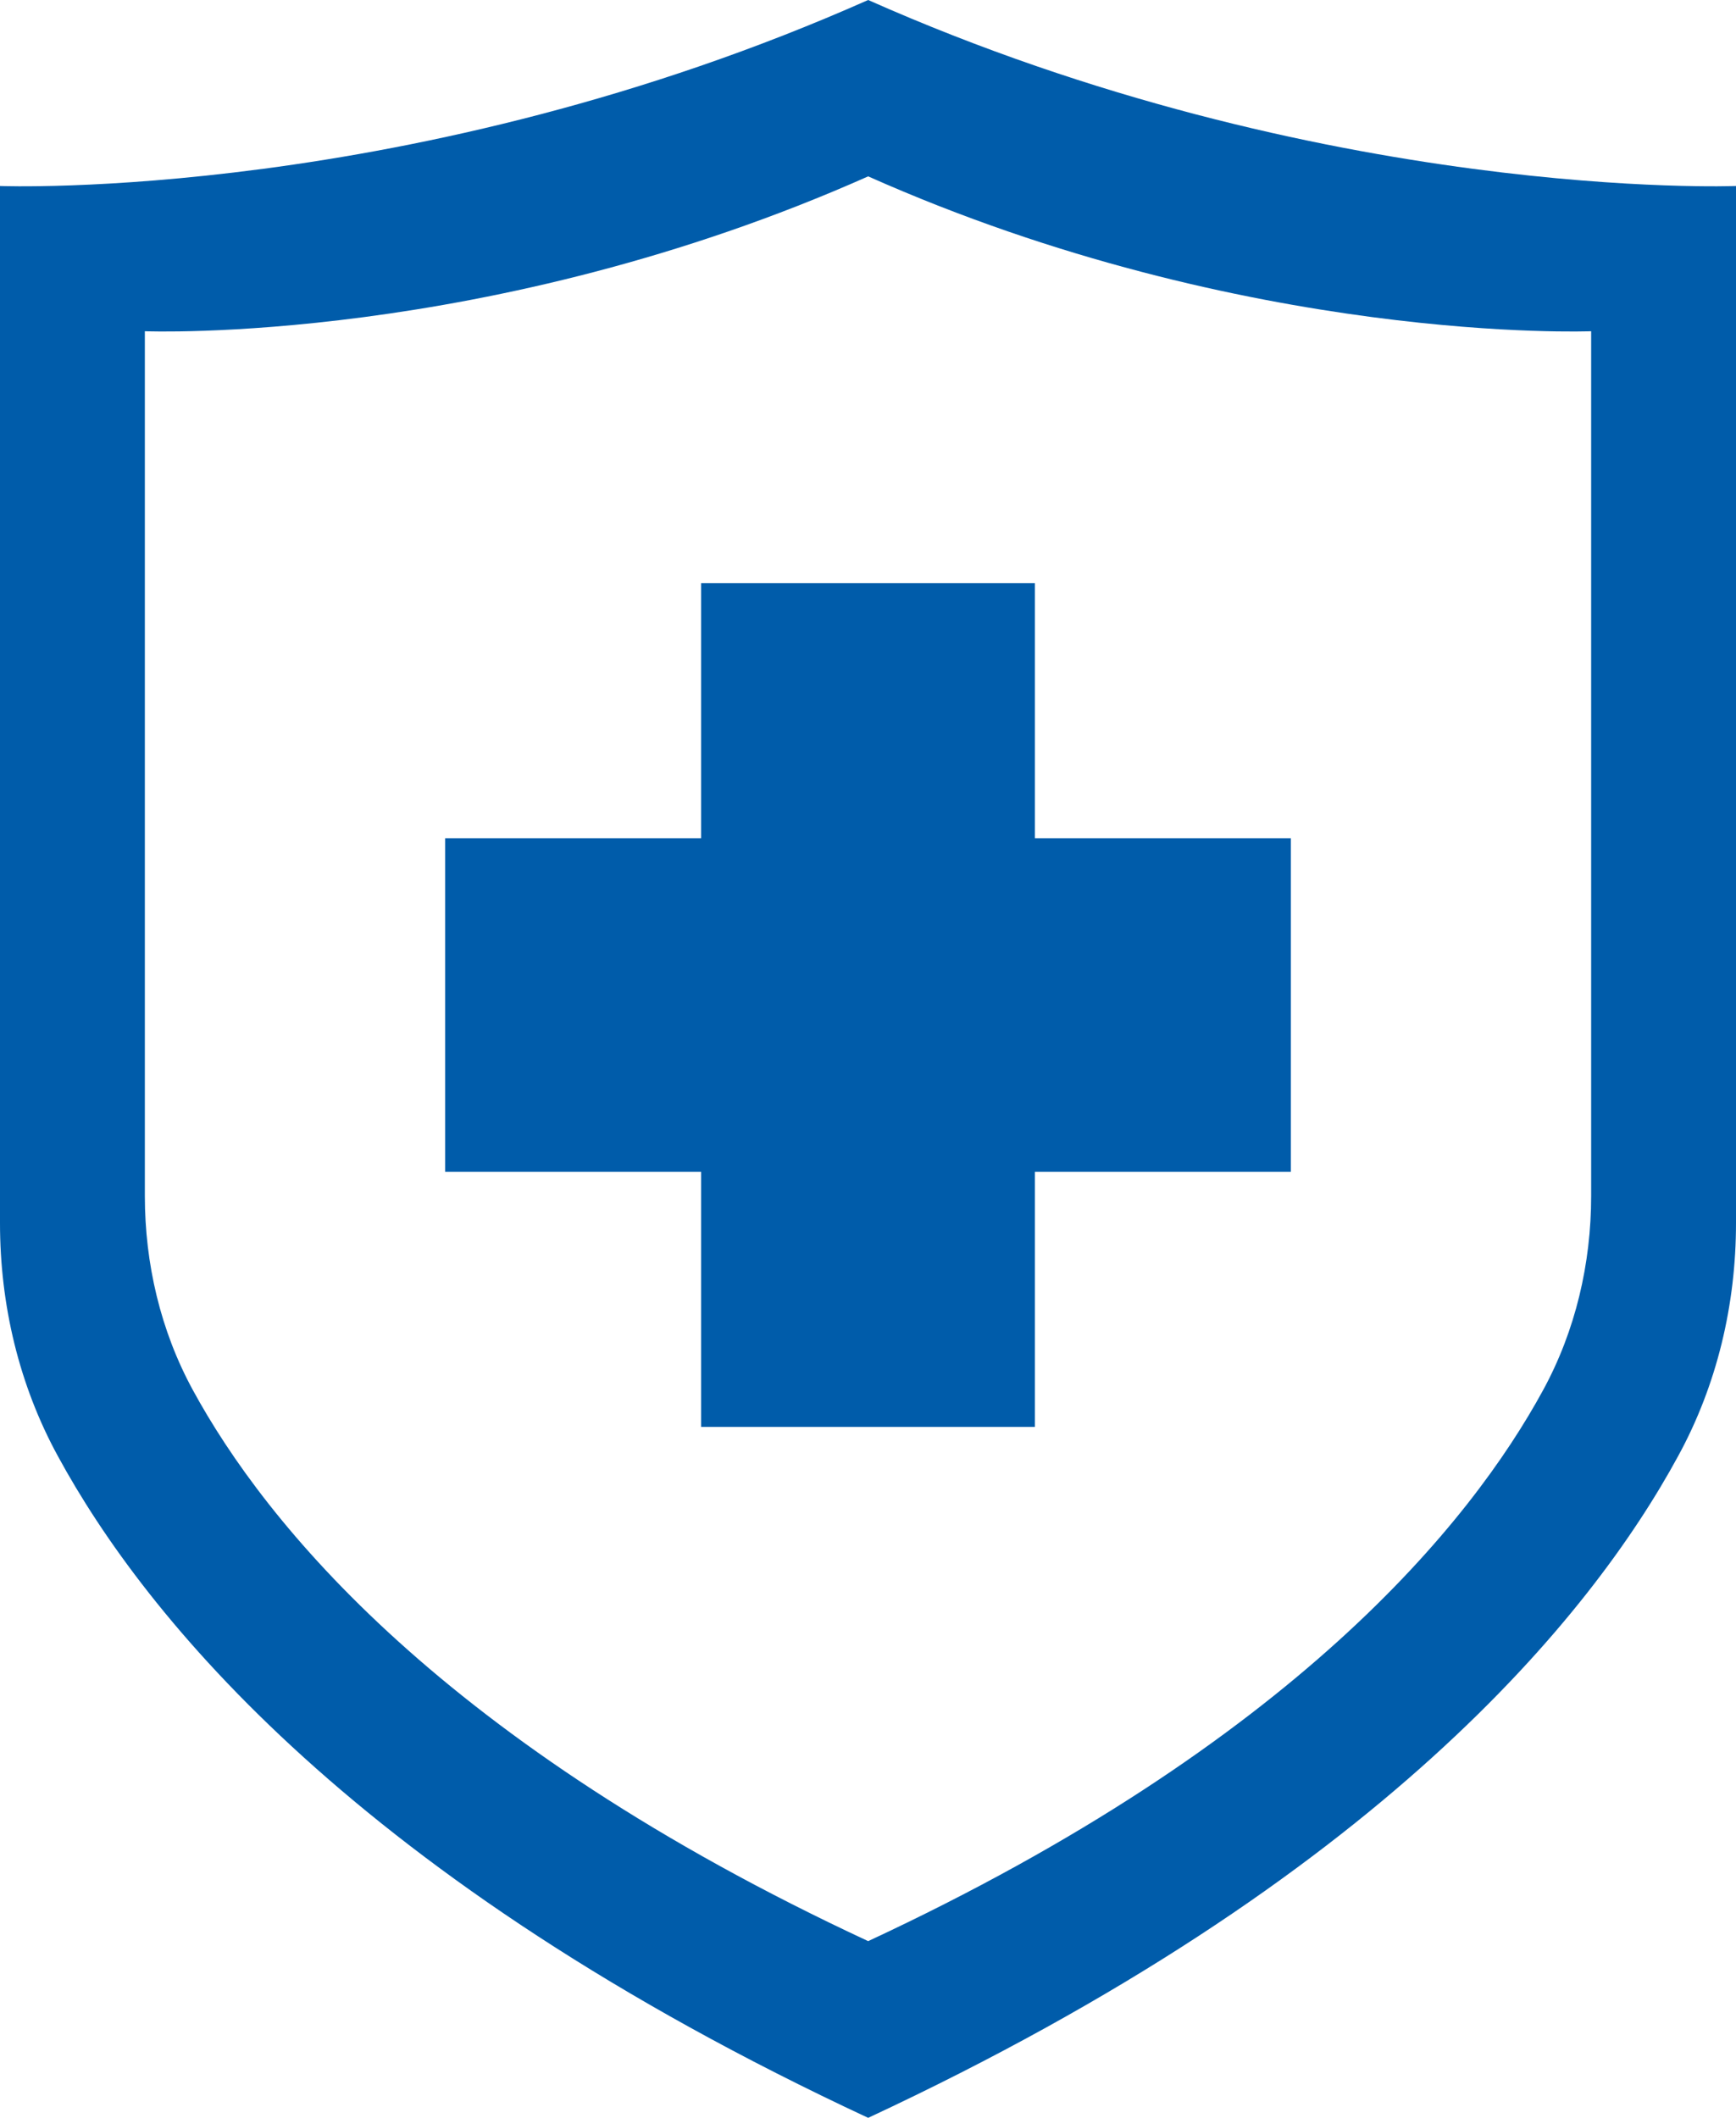 <svg xmlns="http://www.w3.org/2000/svg" width="41" height="50" viewBox="0 0 41 50" fill="none"><g clip-path="url(#clip0_145_190)"><path d="M20.504 0C9.747 4.773 0 4.391 0 4.391V28.875C0 30.797 0.446 32.695 1.37 34.383C3.413 38.141 8.432 44.375 20.504 50C32.568 44.375 37.587 38.141 39.63 34.383C40.554 32.695 41 30.797 41 28.875V4.391C41 4.391 31.253 4.773 20.504 0ZM37.579 28.234C37.579 29.828 37.211 31.414 36.444 32.82C34.737 35.953 30.556 41.148 20.504 45.828C10.444 41.148 6.263 35.953 4.556 32.82C3.789 31.414 3.421 29.828 3.421 28.234V7.82C3.421 7.82 11.54 8.148 20.504 4.164C29.46 8.148 37.579 7.82 37.579 7.82V28.234Z" fill="#005CAA"></path><path d="M30.486 19.789V27.664H24.442V33.688H16.558V27.664H10.514V19.789H16.558V13.766H24.442V19.789H30.486Z" fill="#005CAA"></path></g><defs><clipPath id="clip0_145_190"><rect width="41" height="50" fill="white"></rect></clipPath></defs></svg>